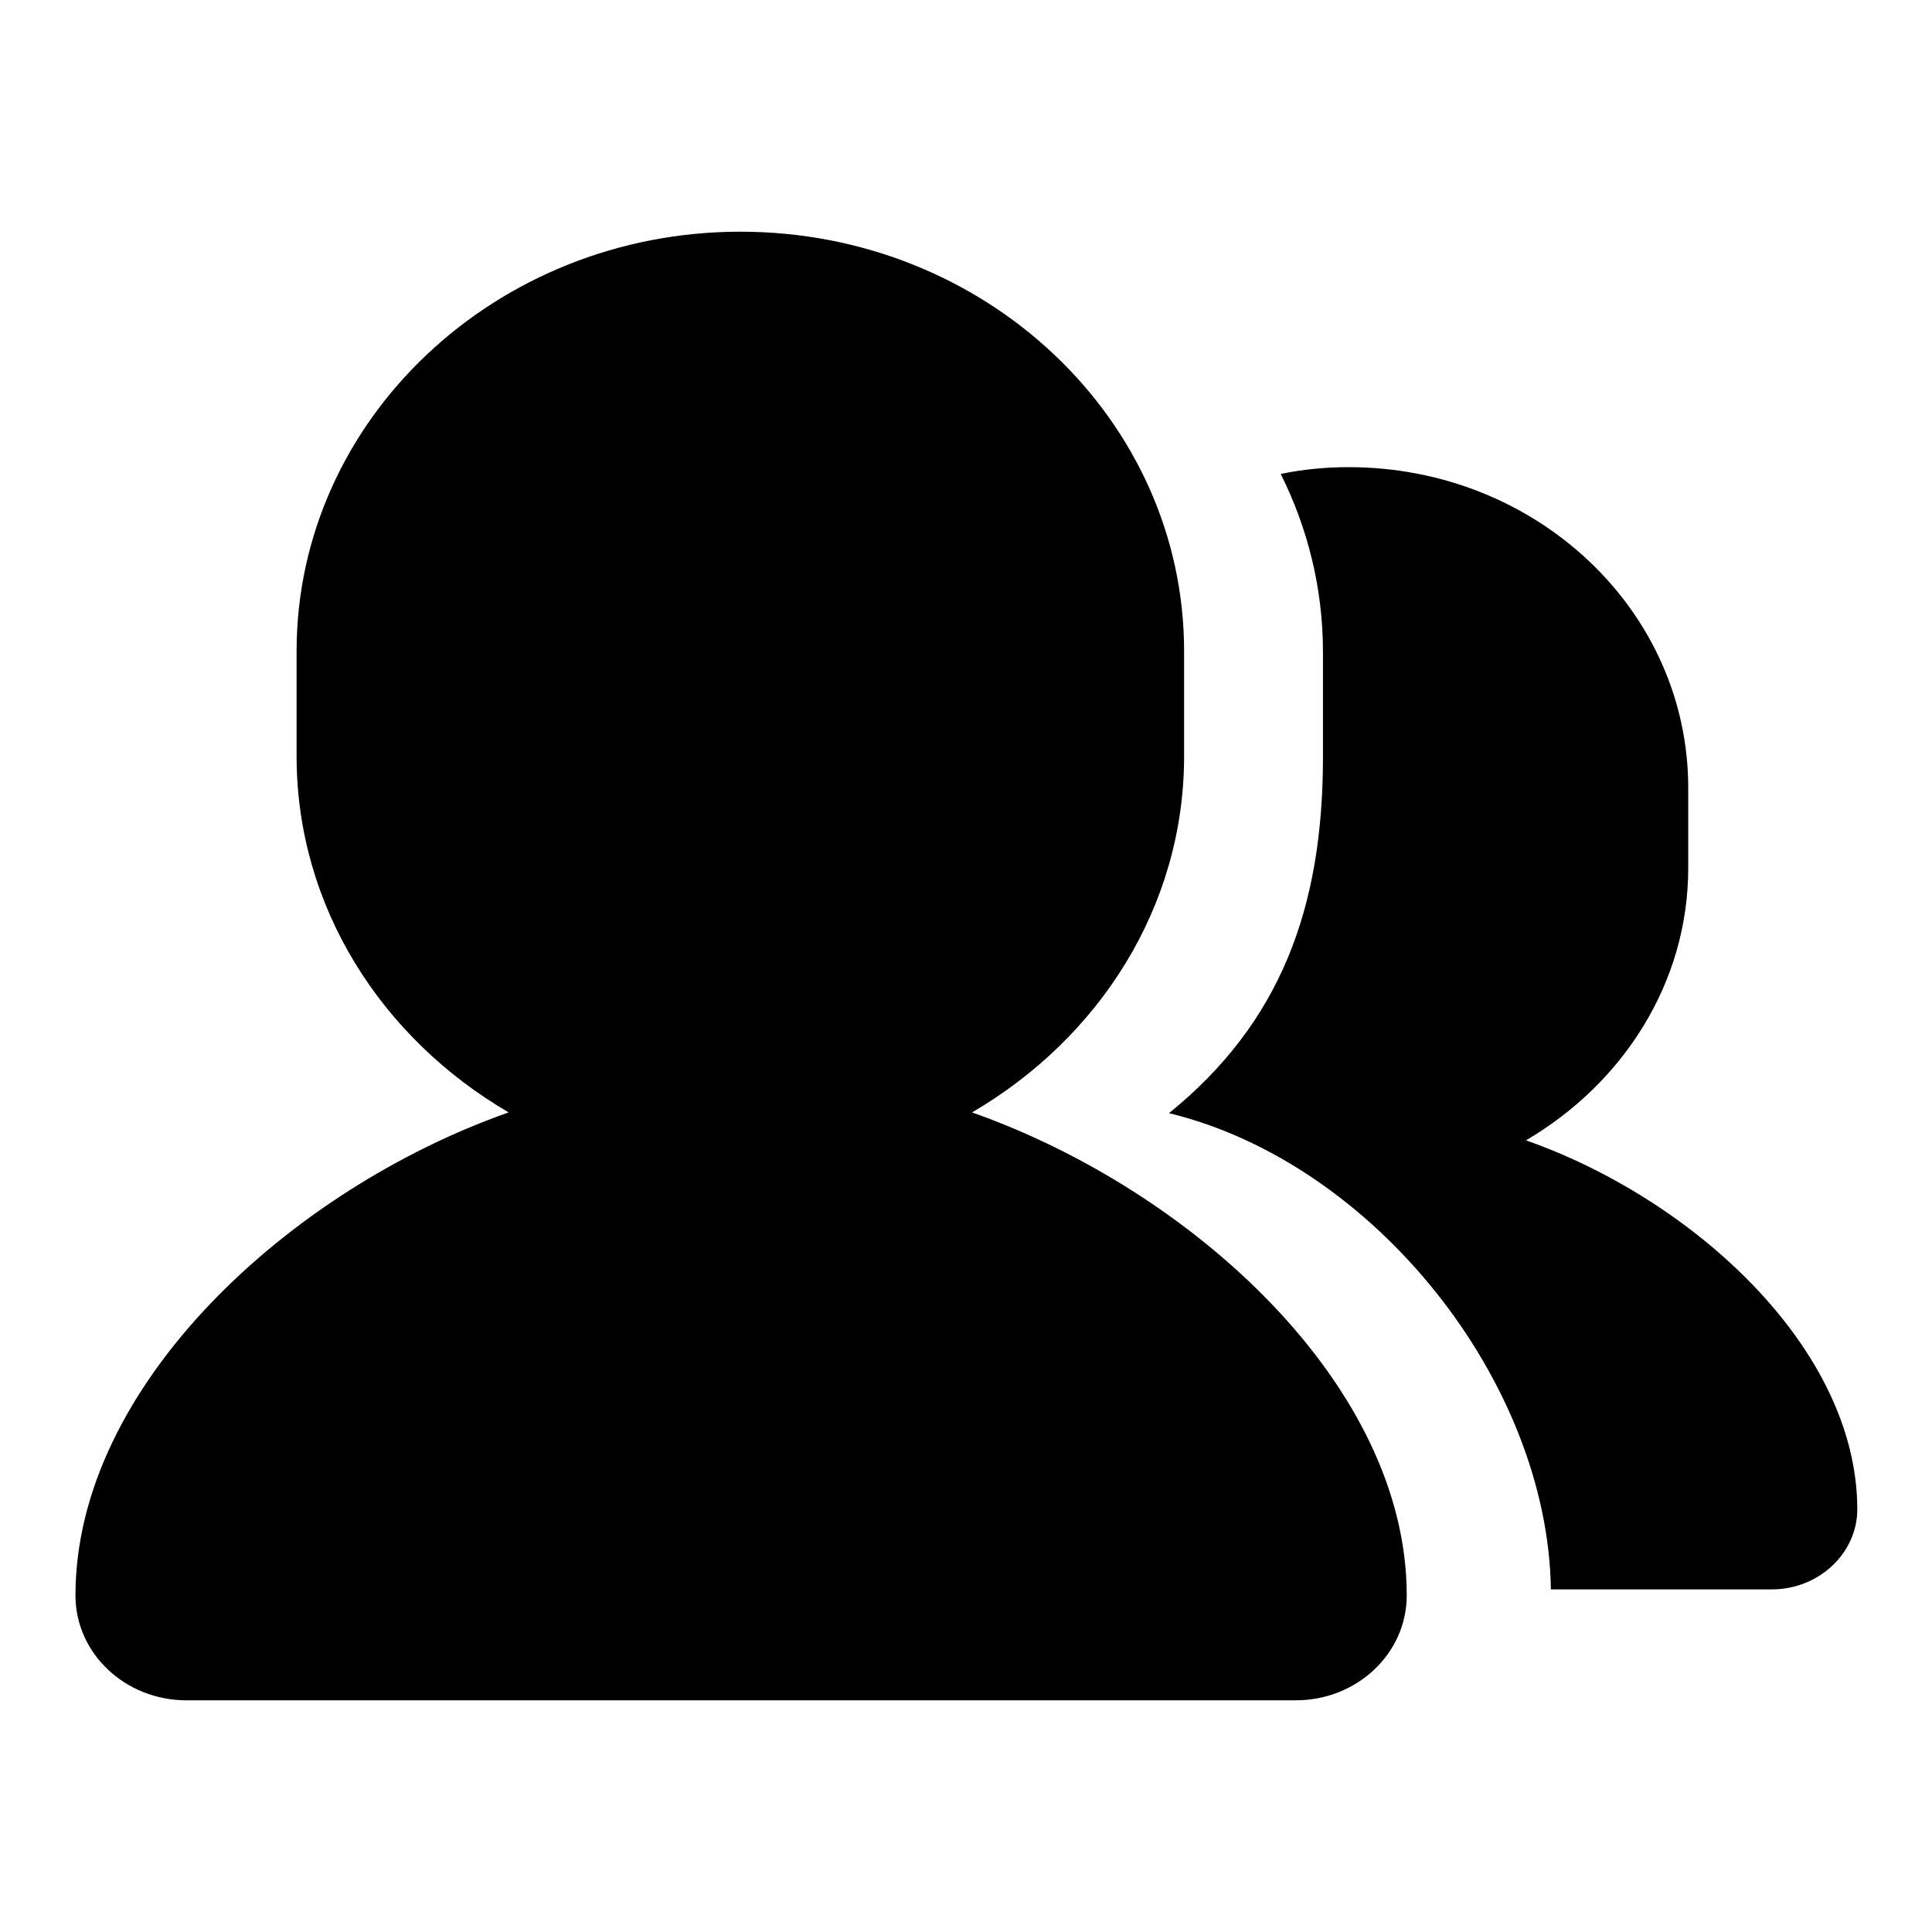 <?xml version="1.0" encoding="utf-8"?>
<!-- Svg Vector Icons : http://www.onlinewebfonts.com/icon -->
<!DOCTYPE svg PUBLIC "-//W3C//DTD SVG 1.1//EN" "http://www.w3.org/Graphics/SVG/1.1/DTD/svg11.dtd">
<svg version="1.1" xmlns="http://www.w3.org/2000/svg" xmlns:xlink="http://www.w3.org/1999/xlink" x="0px" y="0px" viewBox="0 0 256 256" enable-background="new 0 0 256 256" xml:space="preserve">
<g> <path fill="#000000" d="M186.4,211.4c0,7.7-6.6,13.9-14.7,13.9H24.7c-8.1,0-14.7-6.2-14.7-13.9c0-27.8,28.4-53.8,57.4-64 c-16.8-9.8-28.1-27.2-28.1-47.2V86.3c0-30.7,26.4-55.6,58.8-55.6c32.5,0,58.8,24.9,58.8,55.6v13.9c0,20-11.3,37.4-28.1,47.2 C158,157.7,186.4,183.6,186.4,211.4L186.4,211.4z M205.5,210.6h29.3c6.2,0,11.3-4.8,11.3-10.6c0-21.3-21.7-41.1-43.9-48.9 c12.8-7.5,21.5-20.8,21.5-36.1v-10.6c0-23.5-20.1-42.5-45-42.5c-3.1,0-6.1,0.3-9,0.9c3.6,7.2,5.6,15.2,5.6,23.6v13.9 c0,20-5.6,35.2-20.4,47.2C182.1,154.1,205.1,183.1,205.5,210.6L205.5,210.6z"/></g>
</svg>